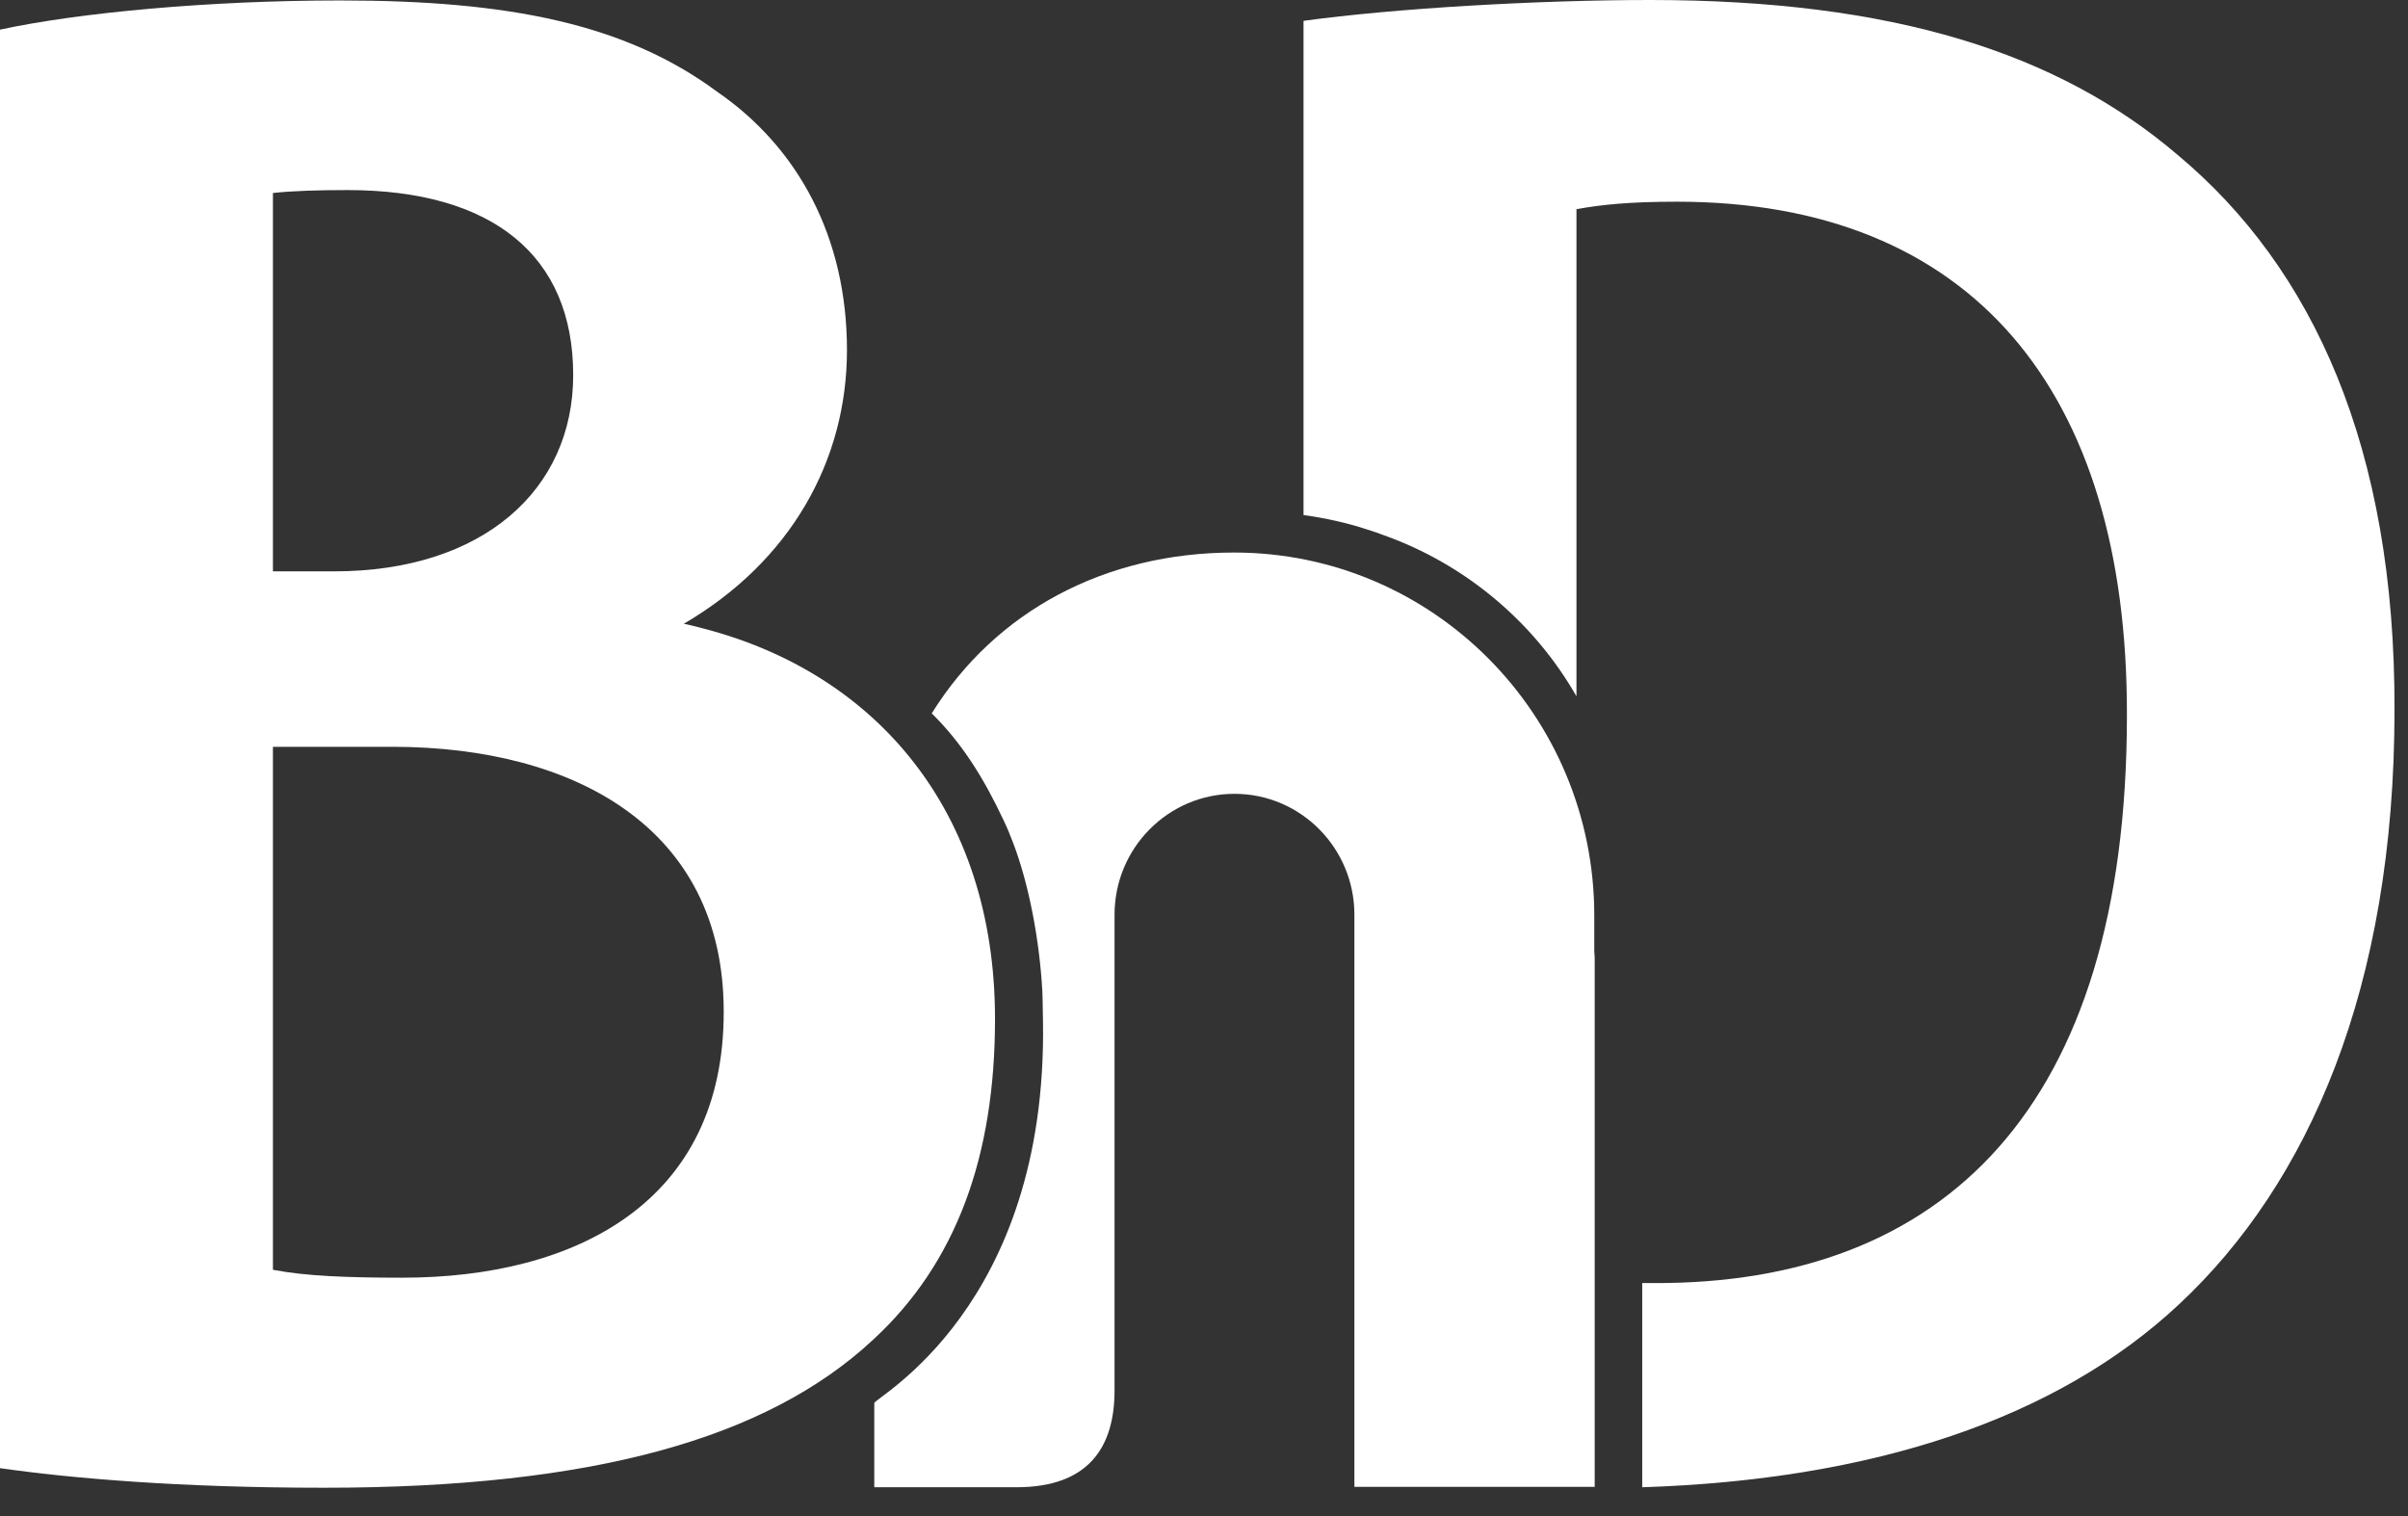 <svg width="81" height="51" viewBox="0 0 81 51" fill="none" xmlns="http://www.w3.org/2000/svg">
<rect x="0" y="0" width="81" height="51" fill="#333333" stroke="none"/>
<path d="M23.704 21.155C23.704 21.155 23.357 21.057 23.023 20.987H22.995C26.598 18.884 28.49 15.492 28.49 11.777C28.49 7.964 26.834 4.95 24.122 3.085C21.034 0.8 17.111 0.015 11.449 0.015C7.067 0.015 2.657 0.422 0 0.997V1.501V3.085V26.986V49.388C2.351 49.724 5.996 50.047 10.906 50.047C19.935 50.047 25.791 48.392 29.352 45.084C32.176 42.491 33.47 38.888 33.47 34.276C33.47 27.253 29.436 22.655 23.704 21.155ZM19.281 12.618C19.281 16.487 16.234 19.22 11.24 19.22H9.181V6.492C9.835 6.422 10.656 6.394 11.685 6.394C16.568 6.394 19.281 8.595 19.281 12.618ZM13.536 42.981C11.658 42.981 10.266 42.925 9.181 42.715V26.986V25.122H13.243C19.295 25.136 24.344 27.828 24.344 34.024C24.358 40.43 19.378 42.981 13.536 42.981Z" fill="white"/>
<path d="M73.256 5.215C69.222 1.766 63.644 0 55.506 0C51.736 0 46.909 0.28 43.848 0.701V4.724V17.326C44.572 17.425 45.337 17.593 46.004 17.817C46.185 17.873 46.352 17.929 46.533 17.999C46.63 18.041 46.742 18.07 46.839 18.112C49.454 19.121 51.652 21.013 53.029 23.424V7.037C53.864 6.883 54.838 6.785 56.41 6.785C66.287 6.785 71.573 13.107 71.545 24.069C71.545 37.316 65.341 43.204 55.617 43.162C55.478 43.162 55.367 43.162 55.241 43.162V50.031C63.004 49.779 69.18 47.732 73.298 43.877C77.652 39.812 80.546 33.237 80.546 23.887C80.573 15.07 77.805 9.014 73.256 5.215Z" fill="white"/>
<path d="M53.628 31.989V30.797C53.628 24.055 48.203 18.587 41.511 18.587C37.185 18.587 33.485 20.55 31.342 23.998C32.372 25.008 33.109 26.213 33.749 27.573C33.819 27.713 33.874 27.854 33.944 28.008C33.944 28.022 33.958 28.036 33.958 28.05C34.542 29.438 34.917 31.316 35.043 33.04V33.054C35.057 33.236 35.071 33.433 35.071 33.629C35.071 33.867 35.084 34.12 35.084 34.358C35.237 43.988 29.409 47.016 29.409 47.199V50.03H32.859H34.194C36.615 50.03 37.491 48.684 37.491 46.778V45.362V40.947V32.564V31.891V31.428V30.825V30.769C37.491 28.526 39.3 26.704 41.525 26.704C43.751 26.704 45.559 28.526 45.559 30.769V31.358V31.414V32.185V32.774V45.867V50.016H53.642V32.213C53.642 32.143 53.628 32.073 53.628 31.989Z" fill="white"/>
</svg>
